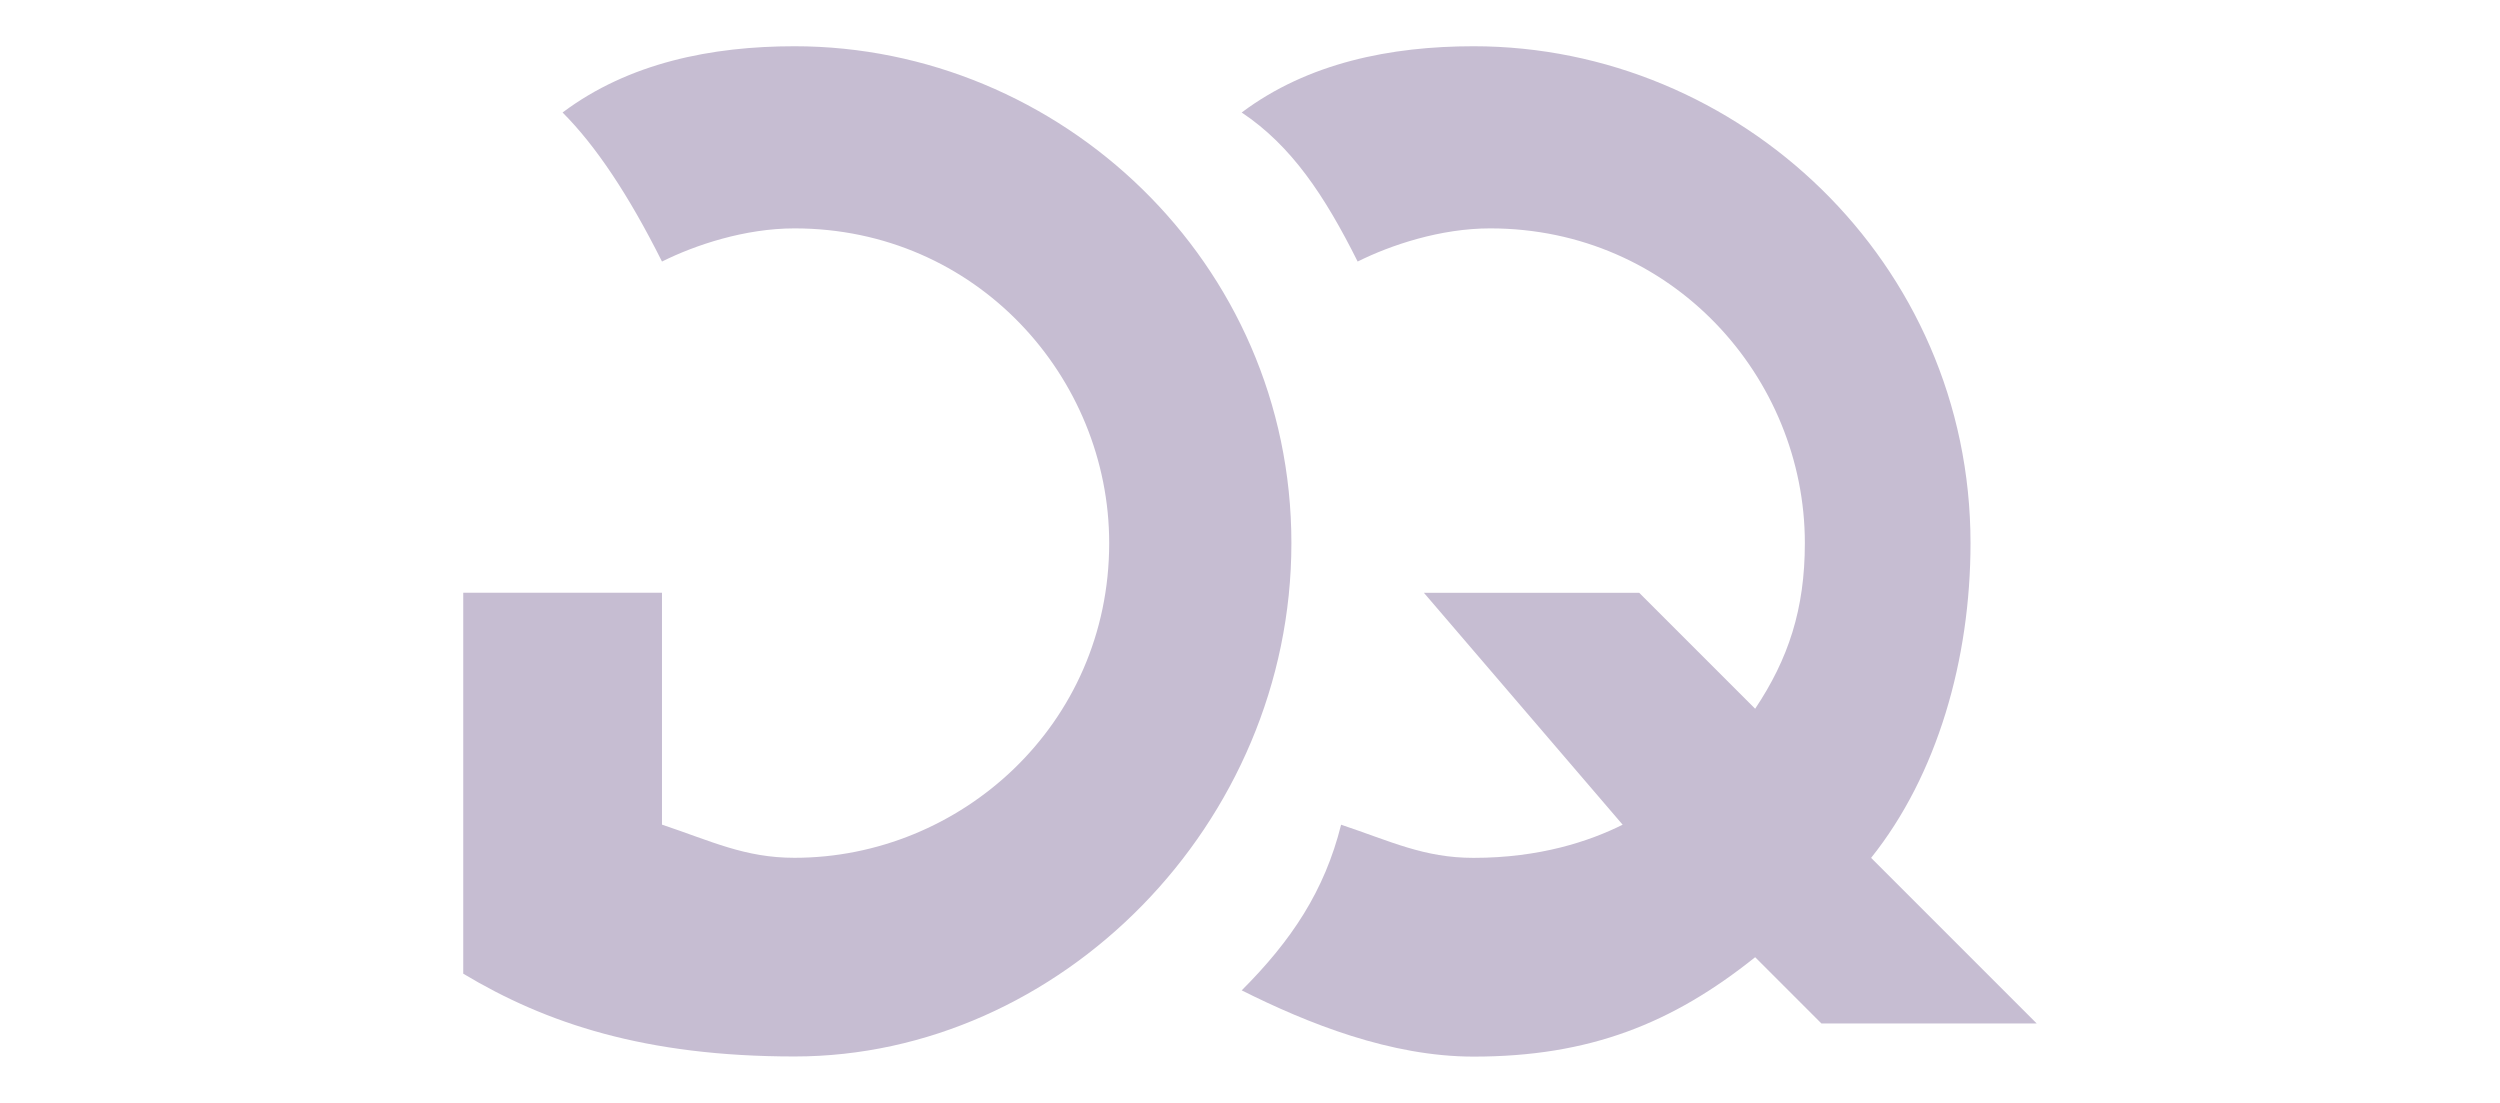 <?xml version="1.0" encoding="UTF-8"?>
<svg id="Layer_1" data-name="Layer 1" xmlns="http://www.w3.org/2000/svg" viewBox="0 0 340 150">
  <defs>
    <style>
      .cls-1 {
        fill: #c6bdd2;
        stroke-width: 0px;
      }
    </style>
  </defs>
  <path class="cls-1" d="M254.47,116.67c9.01-11.26,13.52-27.03,13.52-42.8,0-38.29-31.54-67.58-67.58-67.58-11.26,0-22.53,2.25-31.54,9.01,6.76,4.51,11.26,11.26,15.77,20.27,4.51-2.25,11.26-4.51,18.02-4.51,24.78,0,42.8,20.27,42.8,42.8,0,9.01-2.25,15.77-6.76,22.53l-15.77-15.77h-29.28l27.03,31.54c-4.51,2.25-11.26,4.51-20.27,4.51-6.76,0-11.26-2.25-18.02-4.51-2.25,9.01-6.76,15.77-13.52,22.53,9.01,4.51,20.27,9.01,31.54,9.01,15.77,0,27.03-4.51,38.29-13.52l9.01,9.01h29.28l-22.53-22.53Z"/>
  <path class="cls-1" d="M175.63,73.87c0-38.29-31.54-67.58-67.58-67.58-11.26,0-22.53,2.25-31.54,9.01,4.51,4.51,9.01,11.26,13.52,20.27,4.51-2.25,11.26-4.51,18.02-4.51,24.78,0,42.8,20.27,42.8,42.8,0,24.78-20.27,42.8-42.8,42.8-6.76,0-11.26-2.25-18.02-4.51v-31.54h-27.03v51.81c11.26,6.76,24.78,11.26,45.05,11.26,36.04,0,67.58-31.54,67.58-69.83Z"/>
</svg>